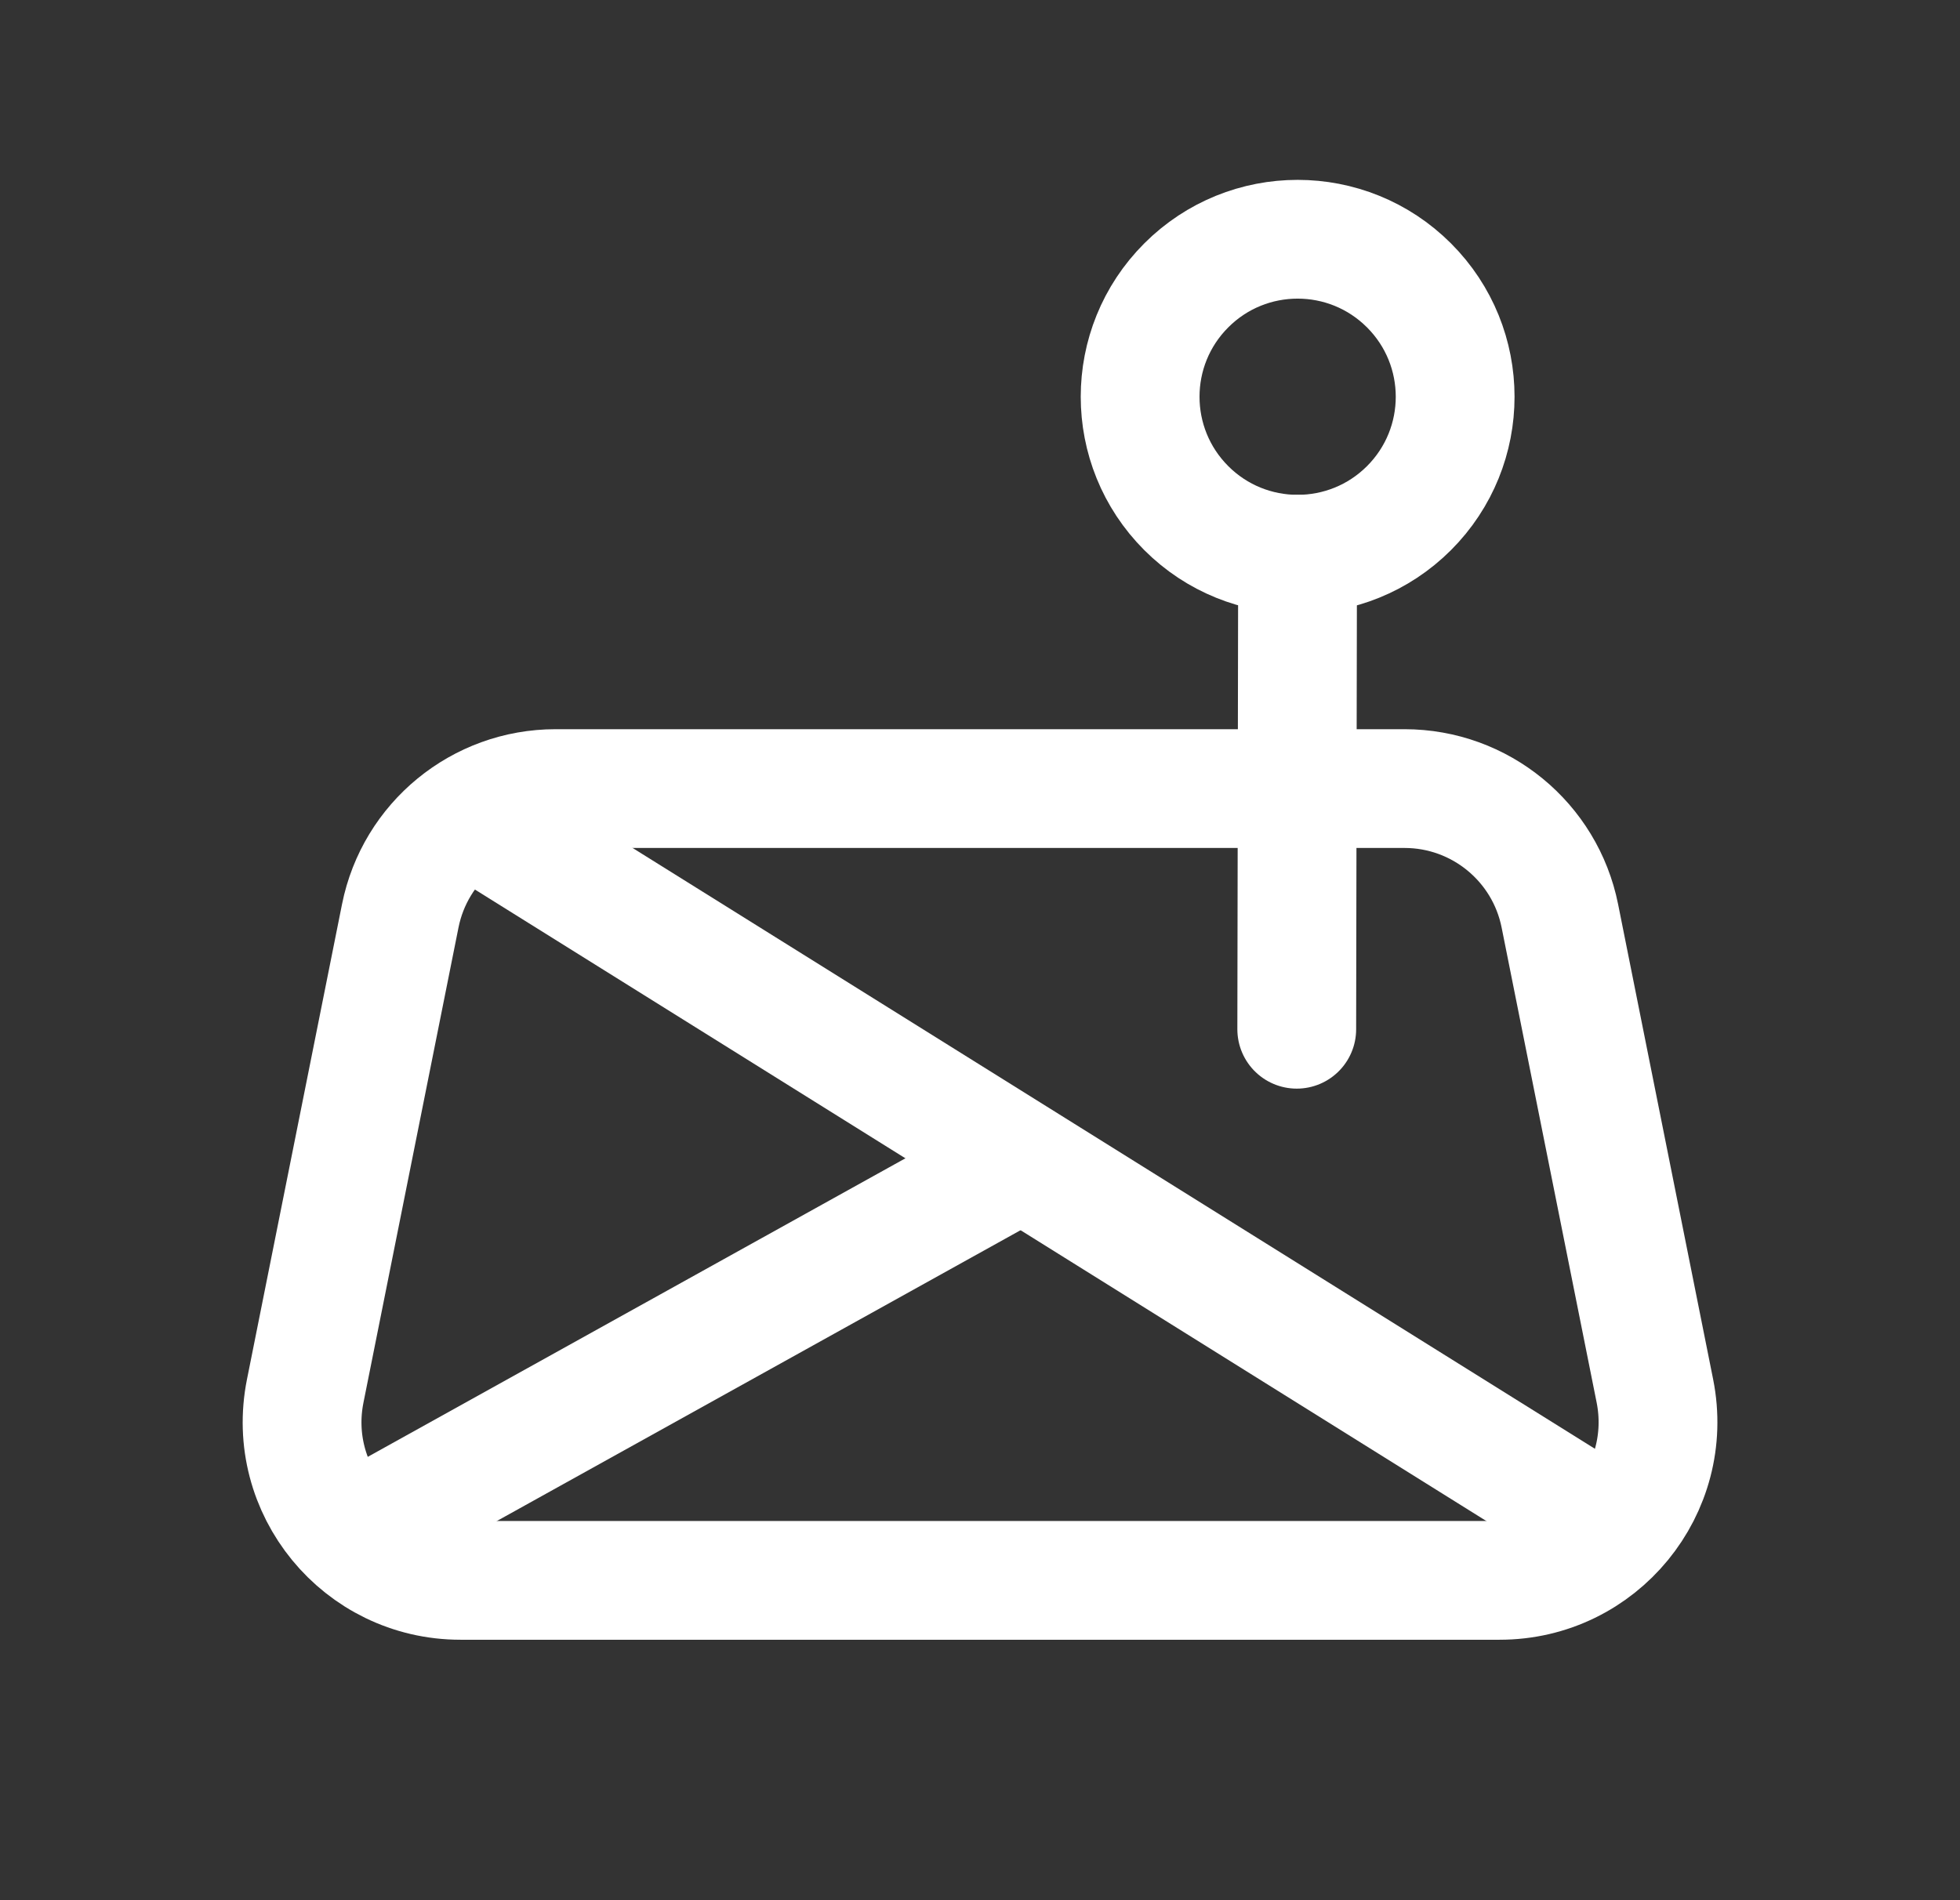 <?xml version="1.0" encoding="UTF-8"?> <svg xmlns="http://www.w3.org/2000/svg" width="33" height="32" viewBox="0 0 33 32" fill="none"><rect x="0" y="0" width="33" height="32" fill="#333333" stroke="none"/><path d="M21.833 17.333L21.847 9.333" stroke="white" stroke-width="2" stroke-linecap="round" stroke-linejoin="round"></path><path d="M23.723 4.806C24.759 5.842 24.759 7.521 23.723 8.557C22.687 9.592 21.008 9.592 19.973 8.557C18.937 7.521 18.937 5.842 19.973 4.806C21.008 3.77 22.687 3.77 23.723 4.806" stroke="white" stroke-width="2" stroke-linecap="round" stroke-linejoin="round"></path><path fill-rule="evenodd" clip-rule="evenodd" d="M27.863 23.424L26.263 15.424C26.014 14.178 24.919 13.28 23.648 13.28H9.353C8.083 13.28 6.988 14.178 6.739 15.424L5.139 23.424C4.808 25.075 6.071 26.614 7.753 26.614H25.247C26.93 26.615 28.192 25.075 27.863 23.424Z" stroke="white" stroke-width="2" stroke-linecap="round" stroke-linejoin="round"></path><path d="M5.9 25.84L17.207 19.56" stroke="white" stroke-width="2" stroke-linecap="round" stroke-linejoin="round"></path><path d="M7.887 13.733L27.167 25.773" stroke="white" stroke-width="2" stroke-linecap="round" stroke-linejoin="round"></path></svg> 